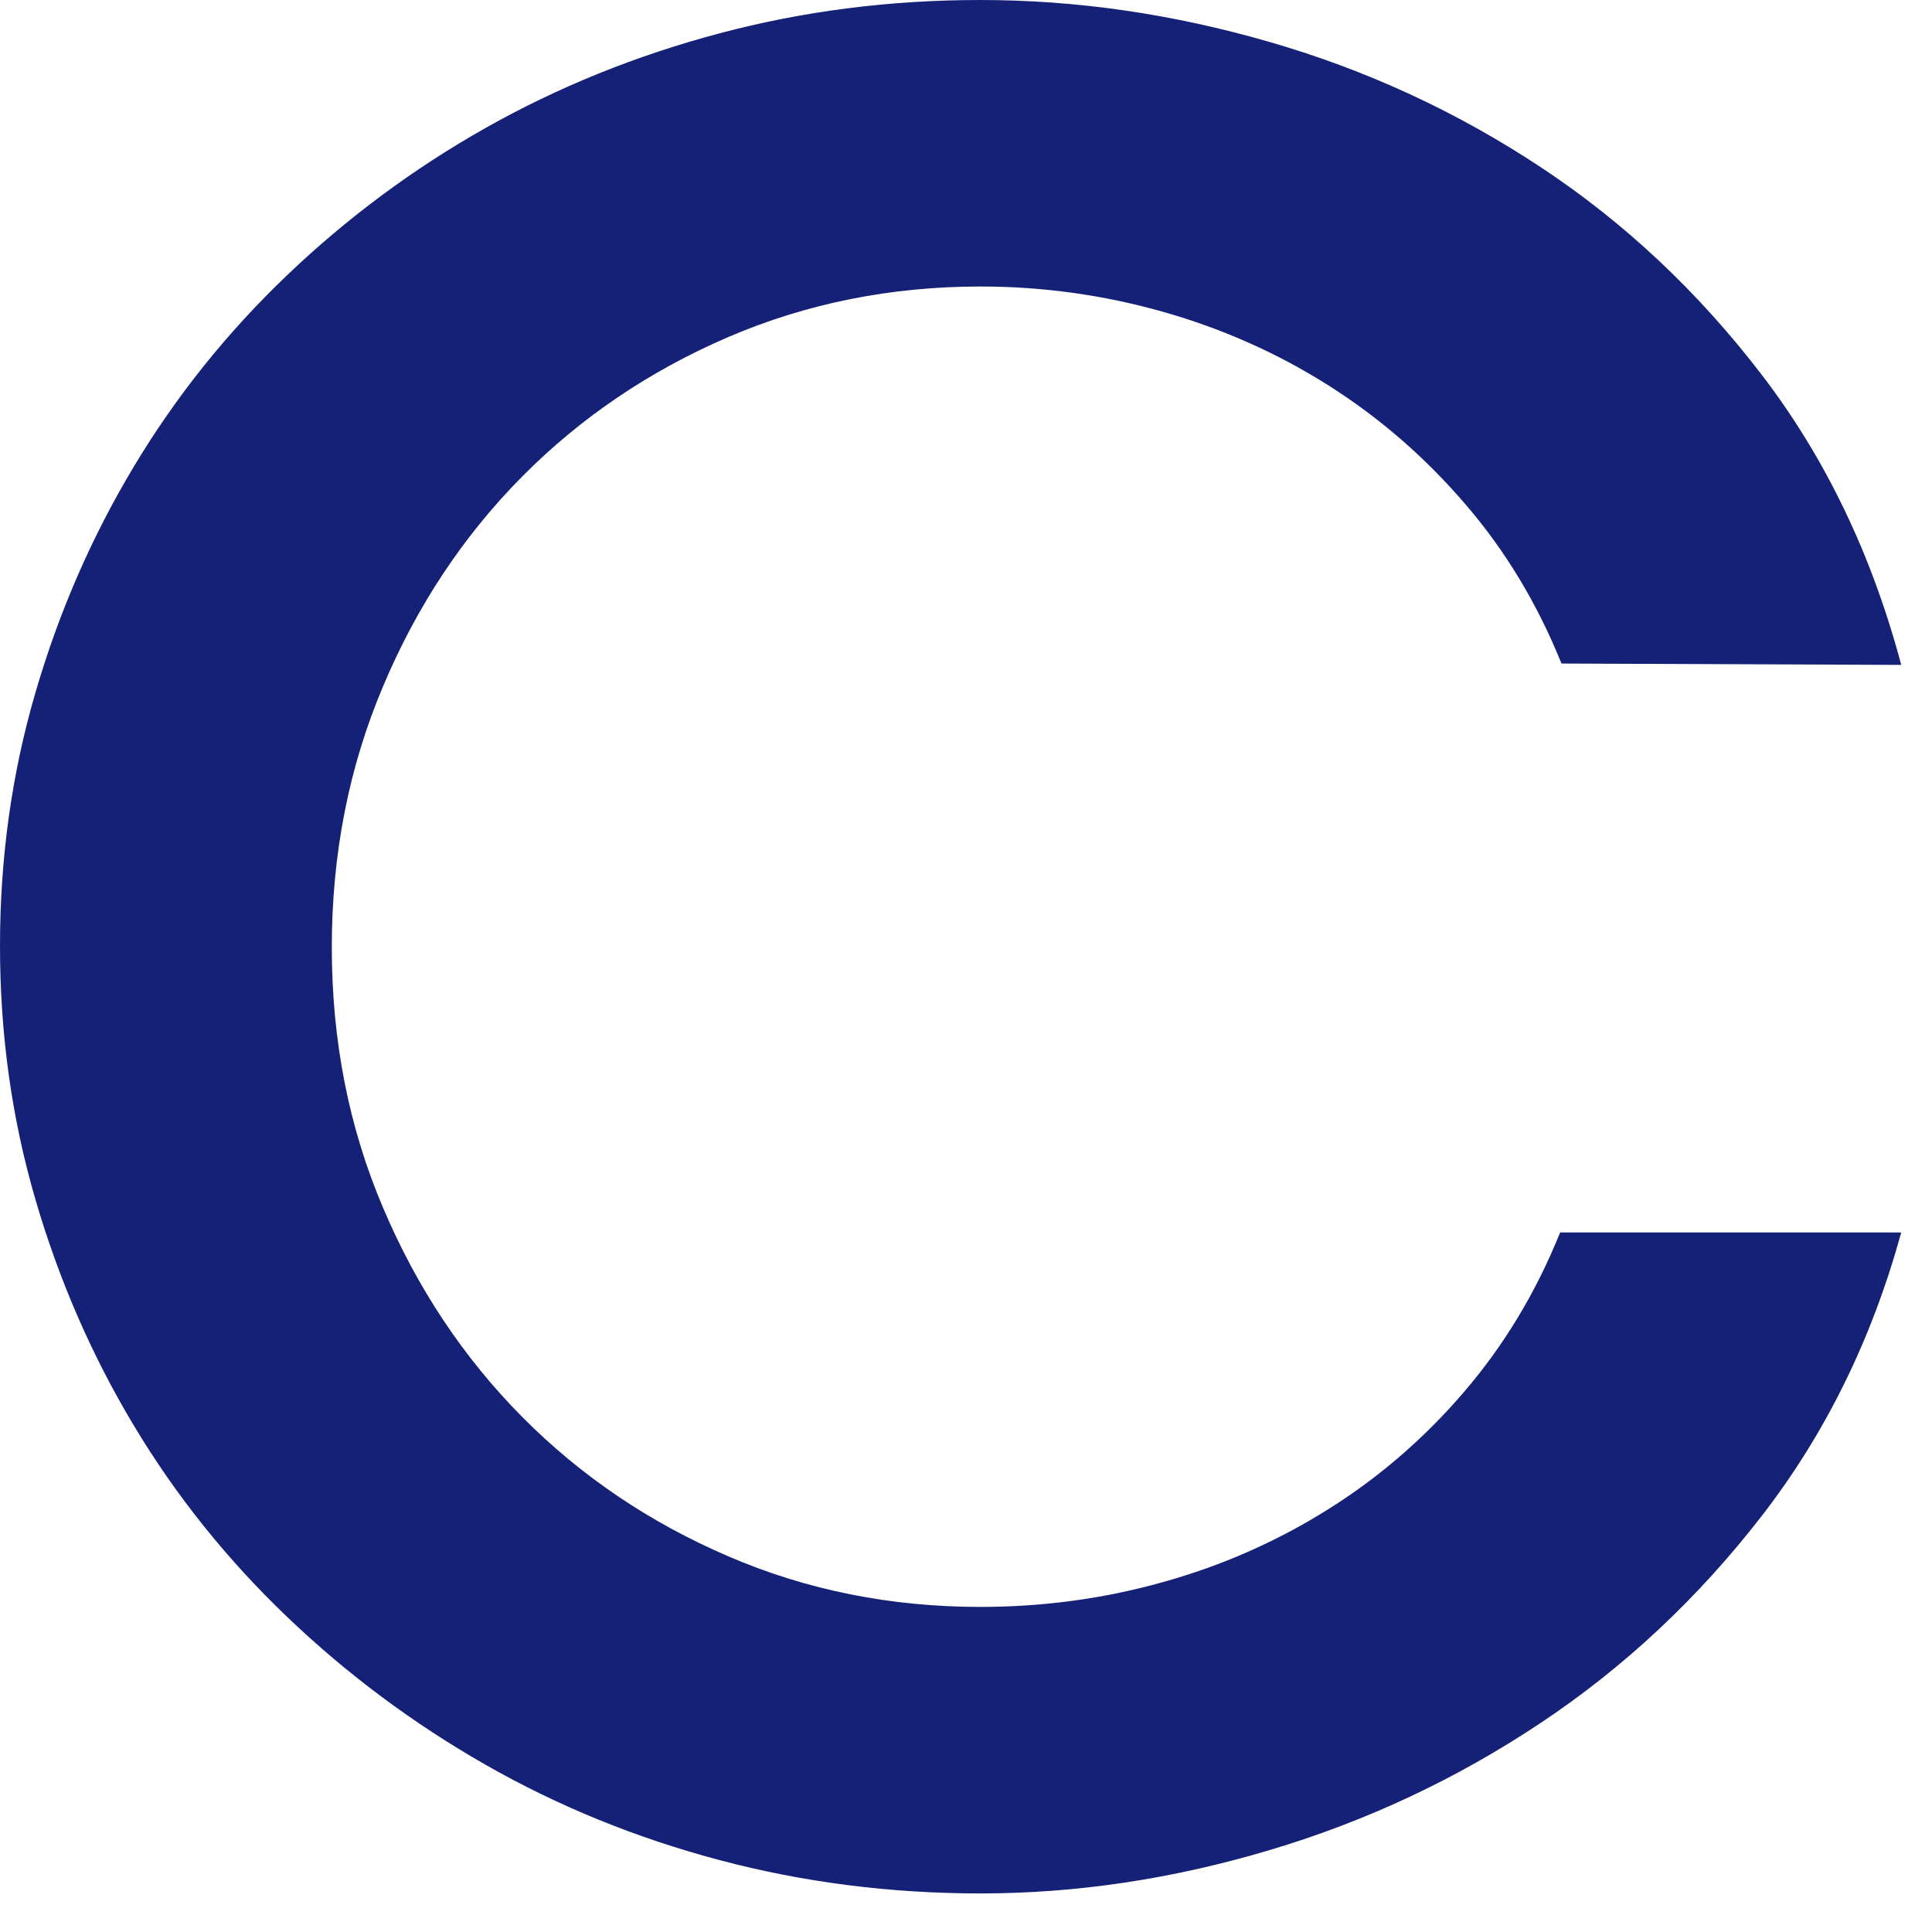 <?xml version="1.0" encoding="utf-8"?>
<svg xmlns="http://www.w3.org/2000/svg" fill="none" height="100%" overflow="visible" preserveAspectRatio="none" style="display: block;" viewBox="0 0 27 27" width="100%">
<path clip-rule="evenodd" d="M21.822 9.273C21.487 8.442 21.041 7.699 20.48 7.048C19.922 6.397 19.287 5.844 18.573 5.391C17.858 4.937 17.086 4.594 16.255 4.358C15.422 4.122 14.572 4.004 13.703 4.004C12.449 4.004 11.273 4.24 10.176 4.711C9.078 5.184 8.119 5.832 7.3 6.657C6.48 7.484 5.83 8.46 5.354 9.59C4.875 10.72 4.637 11.936 4.637 13.239C4.637 14.543 4.875 15.757 5.354 16.88C5.83 18.003 6.48 18.977 7.3 19.804C8.119 20.629 9.078 21.277 10.176 21.749C11.273 22.222 12.449 22.457 13.703 22.457C14.572 22.457 15.421 22.343 16.245 22.112C17.071 21.883 17.841 21.544 18.554 21.097C19.268 20.651 19.905 20.101 20.463 19.449C21.022 18.797 21.468 18.056 21.803 17.224H26.57C26.16 18.715 25.512 20.034 24.624 21.181C23.736 22.329 22.707 23.295 21.533 24.077C20.36 24.859 19.097 25.452 17.744 25.855C16.39 26.259 15.045 26.461 13.703 26.461C12.438 26.461 11.222 26.305 10.055 25.995C8.887 25.685 7.799 25.241 6.786 24.663C5.775 24.086 4.851 23.398 4.012 22.596C3.175 21.796 2.46 20.905 1.872 19.925C1.283 18.944 0.823 17.888 0.494 16.759C0.164 15.63 0 14.45 0 13.221C0 11.992 0.164 10.813 0.494 9.683C0.823 8.553 1.283 7.498 1.872 6.518C2.46 5.537 3.175 4.646 4.012 3.846C4.851 3.045 5.775 2.359 6.786 1.788C7.799 1.217 8.887 0.776 10.055 0.466C11.222 0.155 12.438 0 13.703 0C15.045 0 16.39 0.195 17.744 0.587C19.097 0.978 20.36 1.561 21.533 2.337C22.707 3.113 23.736 4.082 24.624 5.242C25.512 6.402 26.16 7.753 26.57 9.292L21.822 9.273Z" fill="#152177" fill-rule="evenodd" id="Vector"/>
</svg>